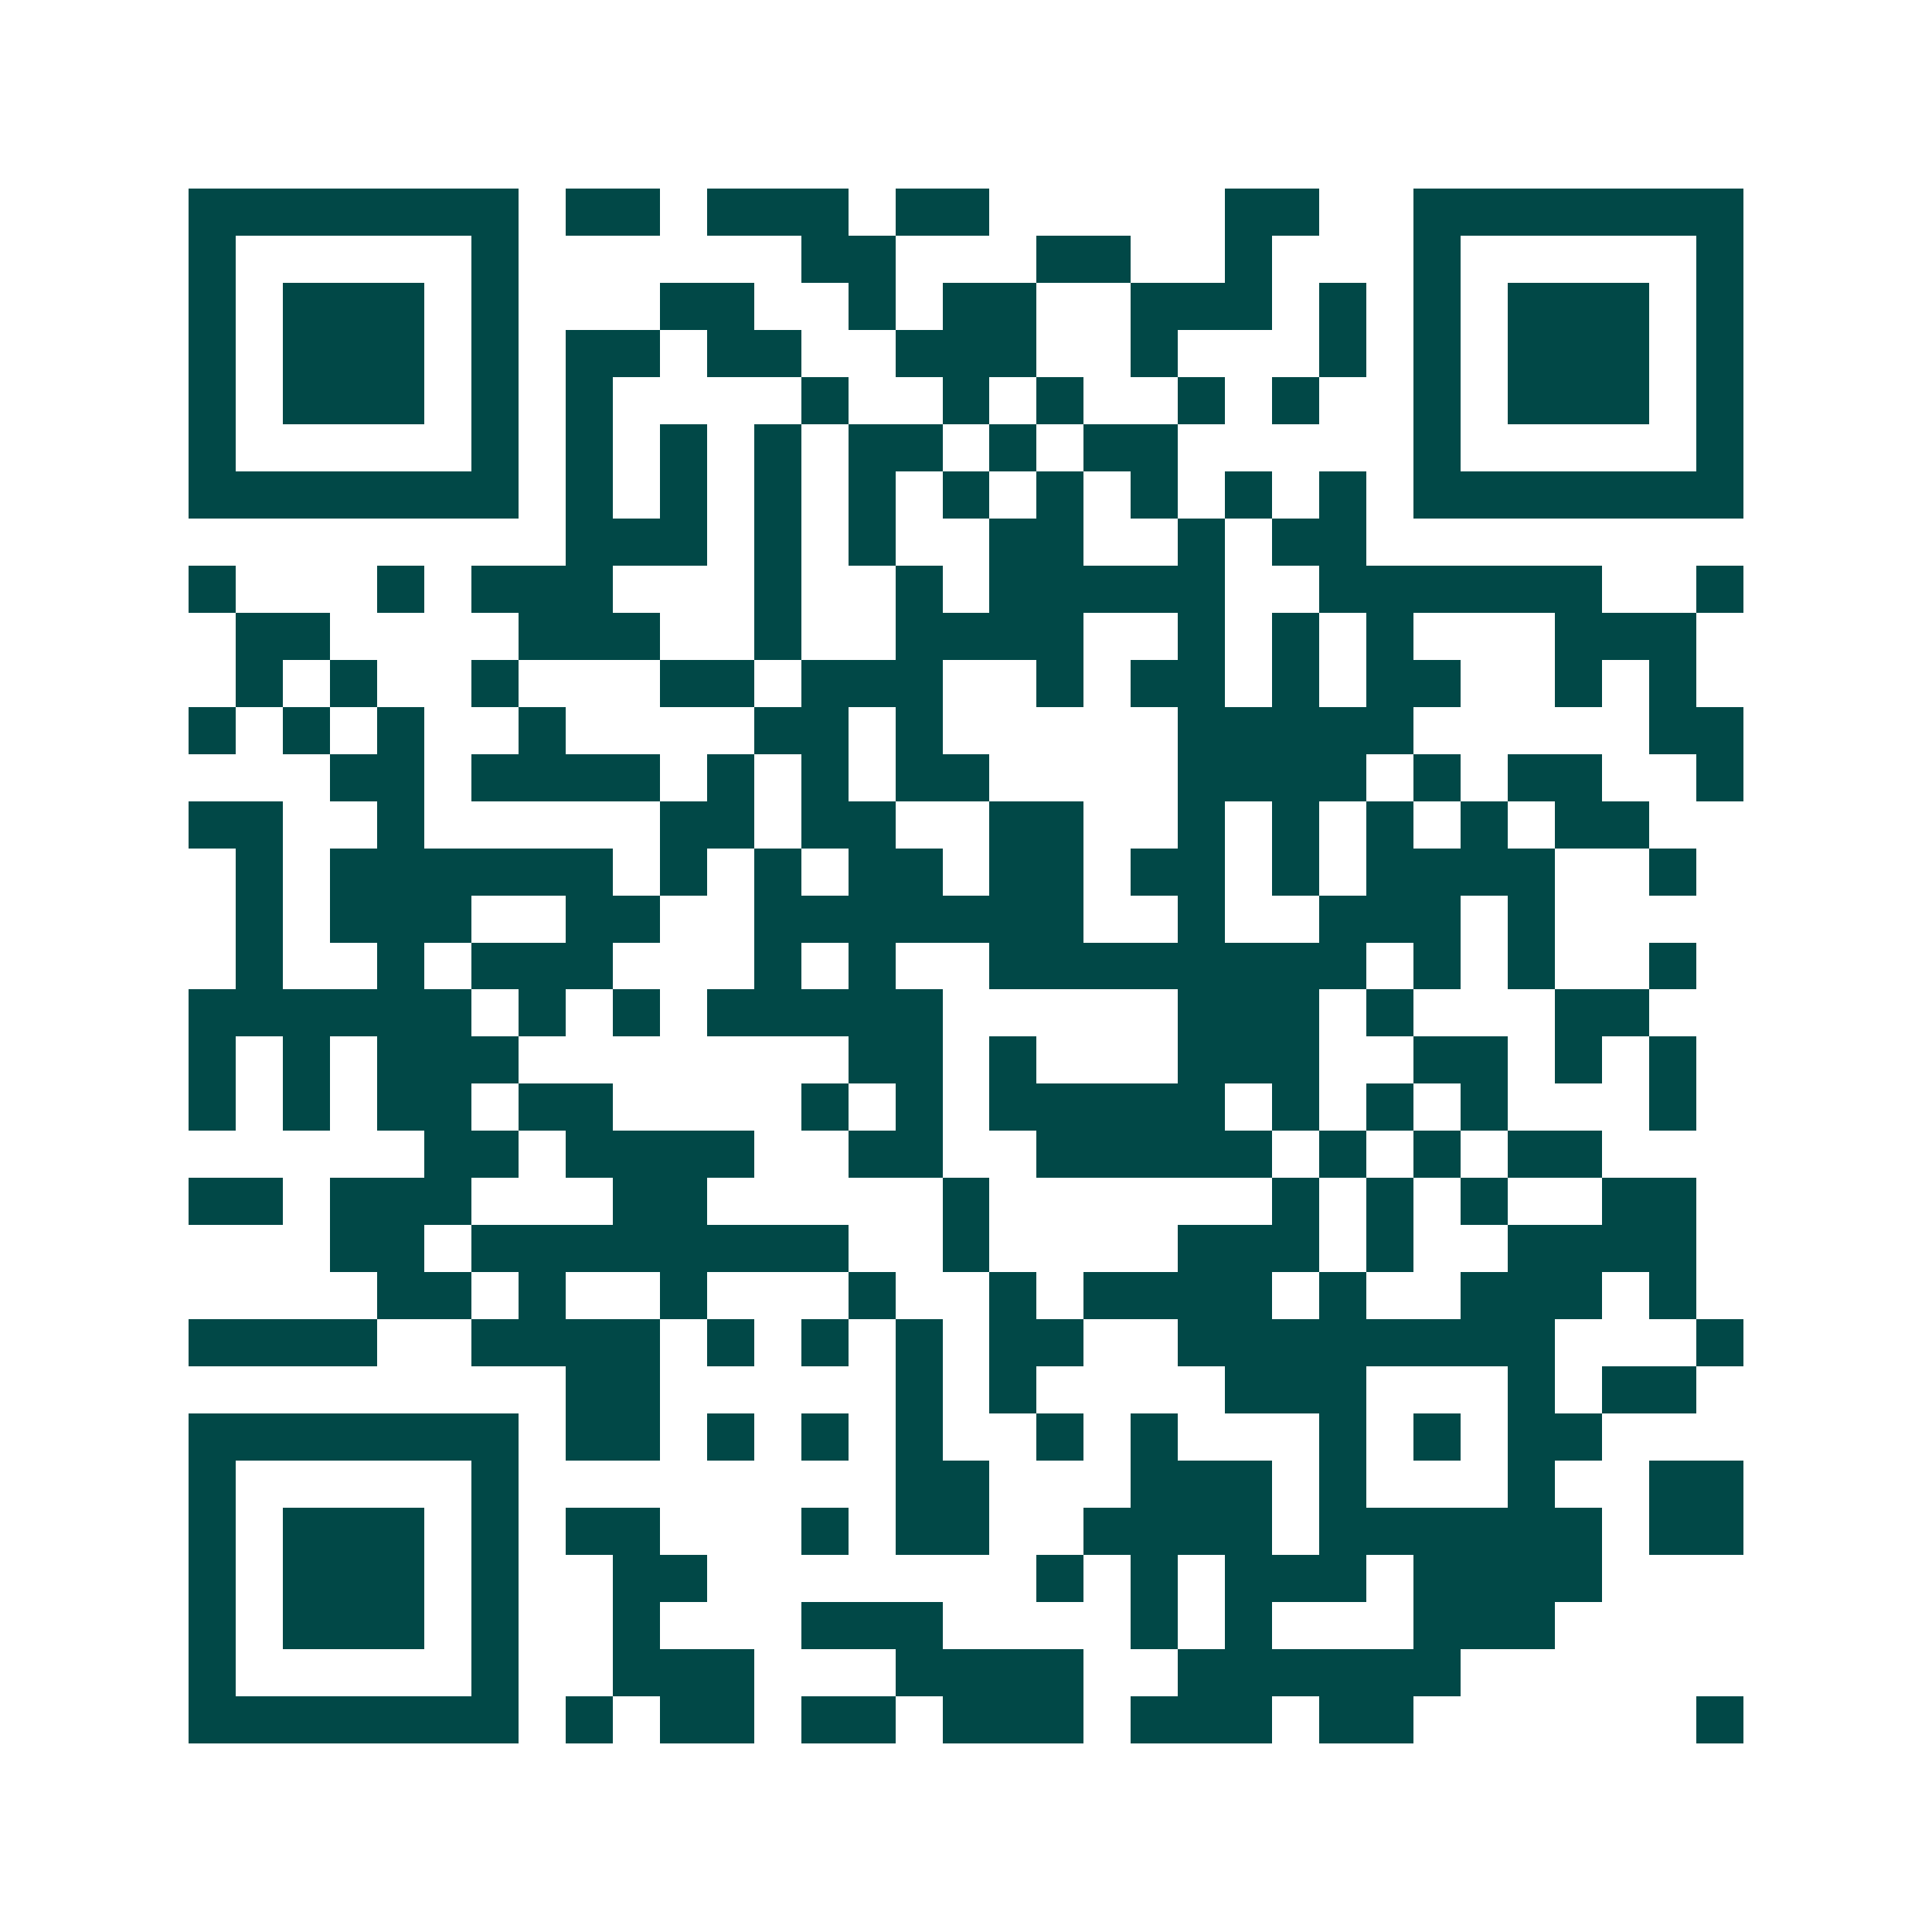 <svg xmlns="http://www.w3.org/2000/svg" width="200" height="200" viewBox="0 0 41 41" shape-rendering="crispEdges"><path fill="#ffffff" d="M0 0h41v41H0z"/><path stroke="#014847" d="M4 4.5h7m1 0h2m1 0h3m1 0h2m5 0h2m2 0h7M4 5.5h1m5 0h1m6 0h2m3 0h2m2 0h1m3 0h1m5 0h1M4 6.5h1m1 0h3m1 0h1m3 0h2m2 0h1m1 0h2m2 0h3m1 0h1m1 0h1m1 0h3m1 0h1M4 7.5h1m1 0h3m1 0h1m1 0h2m1 0h2m2 0h3m2 0h1m3 0h1m1 0h1m1 0h3m1 0h1M4 8.5h1m1 0h3m1 0h1m1 0h1m4 0h1m2 0h1m1 0h1m2 0h1m1 0h1m2 0h1m1 0h3m1 0h1M4 9.5h1m5 0h1m1 0h1m1 0h1m1 0h1m1 0h2m1 0h1m1 0h2m5 0h1m5 0h1M4 10.5h7m1 0h1m1 0h1m1 0h1m1 0h1m1 0h1m1 0h1m1 0h1m1 0h1m1 0h1m1 0h7M12 11.5h3m1 0h1m1 0h1m2 0h2m2 0h1m1 0h2M4 12.5h1m3 0h1m1 0h3m3 0h1m2 0h1m1 0h5m2 0h6m2 0h1M5 13.5h2m4 0h3m2 0h1m2 0h4m2 0h1m1 0h1m1 0h1m3 0h3M5 14.5h1m1 0h1m2 0h1m3 0h2m1 0h3m2 0h1m1 0h2m1 0h1m1 0h2m2 0h1m1 0h1M4 15.5h1m1 0h1m1 0h1m2 0h1m4 0h2m1 0h1m5 0h5m5 0h2M7 16.5h2m1 0h4m1 0h1m1 0h1m1 0h2m4 0h4m1 0h1m1 0h2m2 0h1M4 17.5h2m2 0h1m5 0h2m1 0h2m2 0h2m2 0h1m1 0h1m1 0h1m1 0h1m1 0h2M5 18.5h1m1 0h6m1 0h1m1 0h1m1 0h2m1 0h2m1 0h2m1 0h1m1 0h4m2 0h1M5 19.5h1m1 0h3m2 0h2m2 0h7m2 0h1m2 0h3m1 0h1M5 20.5h1m2 0h1m1 0h3m3 0h1m1 0h1m2 0h8m1 0h1m1 0h1m2 0h1M4 21.5h6m1 0h1m1 0h1m1 0h5m5 0h3m1 0h1m3 0h2M4 22.5h1m1 0h1m1 0h3m7 0h2m1 0h1m3 0h3m2 0h2m1 0h1m1 0h1M4 23.5h1m1 0h1m1 0h2m1 0h2m4 0h1m1 0h1m1 0h5m1 0h1m1 0h1m1 0h1m3 0h1M9 24.5h2m1 0h4m2 0h2m2 0h5m1 0h1m1 0h1m1 0h2M4 25.5h2m1 0h3m3 0h2m5 0h1m6 0h1m1 0h1m1 0h1m2 0h2M7 26.5h2m1 0h8m2 0h1m4 0h3m1 0h1m2 0h4M8 27.5h2m1 0h1m2 0h1m3 0h1m2 0h1m1 0h4m1 0h1m2 0h3m1 0h1M4 28.5h4m2 0h4m1 0h1m1 0h1m1 0h1m1 0h2m2 0h8m3 0h1M12 29.5h2m5 0h1m1 0h1m4 0h3m3 0h1m1 0h2M4 30.5h7m1 0h2m1 0h1m1 0h1m1 0h1m2 0h1m1 0h1m3 0h1m1 0h1m1 0h2M4 31.5h1m5 0h1m8 0h2m3 0h3m1 0h1m3 0h1m2 0h2M4 32.5h1m1 0h3m1 0h1m1 0h2m3 0h1m1 0h2m2 0h4m1 0h6m1 0h2M4 33.5h1m1 0h3m1 0h1m2 0h2m7 0h1m1 0h1m1 0h3m1 0h4M4 34.5h1m1 0h3m1 0h1m2 0h1m3 0h3m4 0h1m1 0h1m3 0h3M4 35.5h1m5 0h1m2 0h3m3 0h4m2 0h6M4 36.5h7m1 0h1m1 0h2m1 0h2m1 0h3m1 0h3m1 0h2m6 0h1"/></svg>
